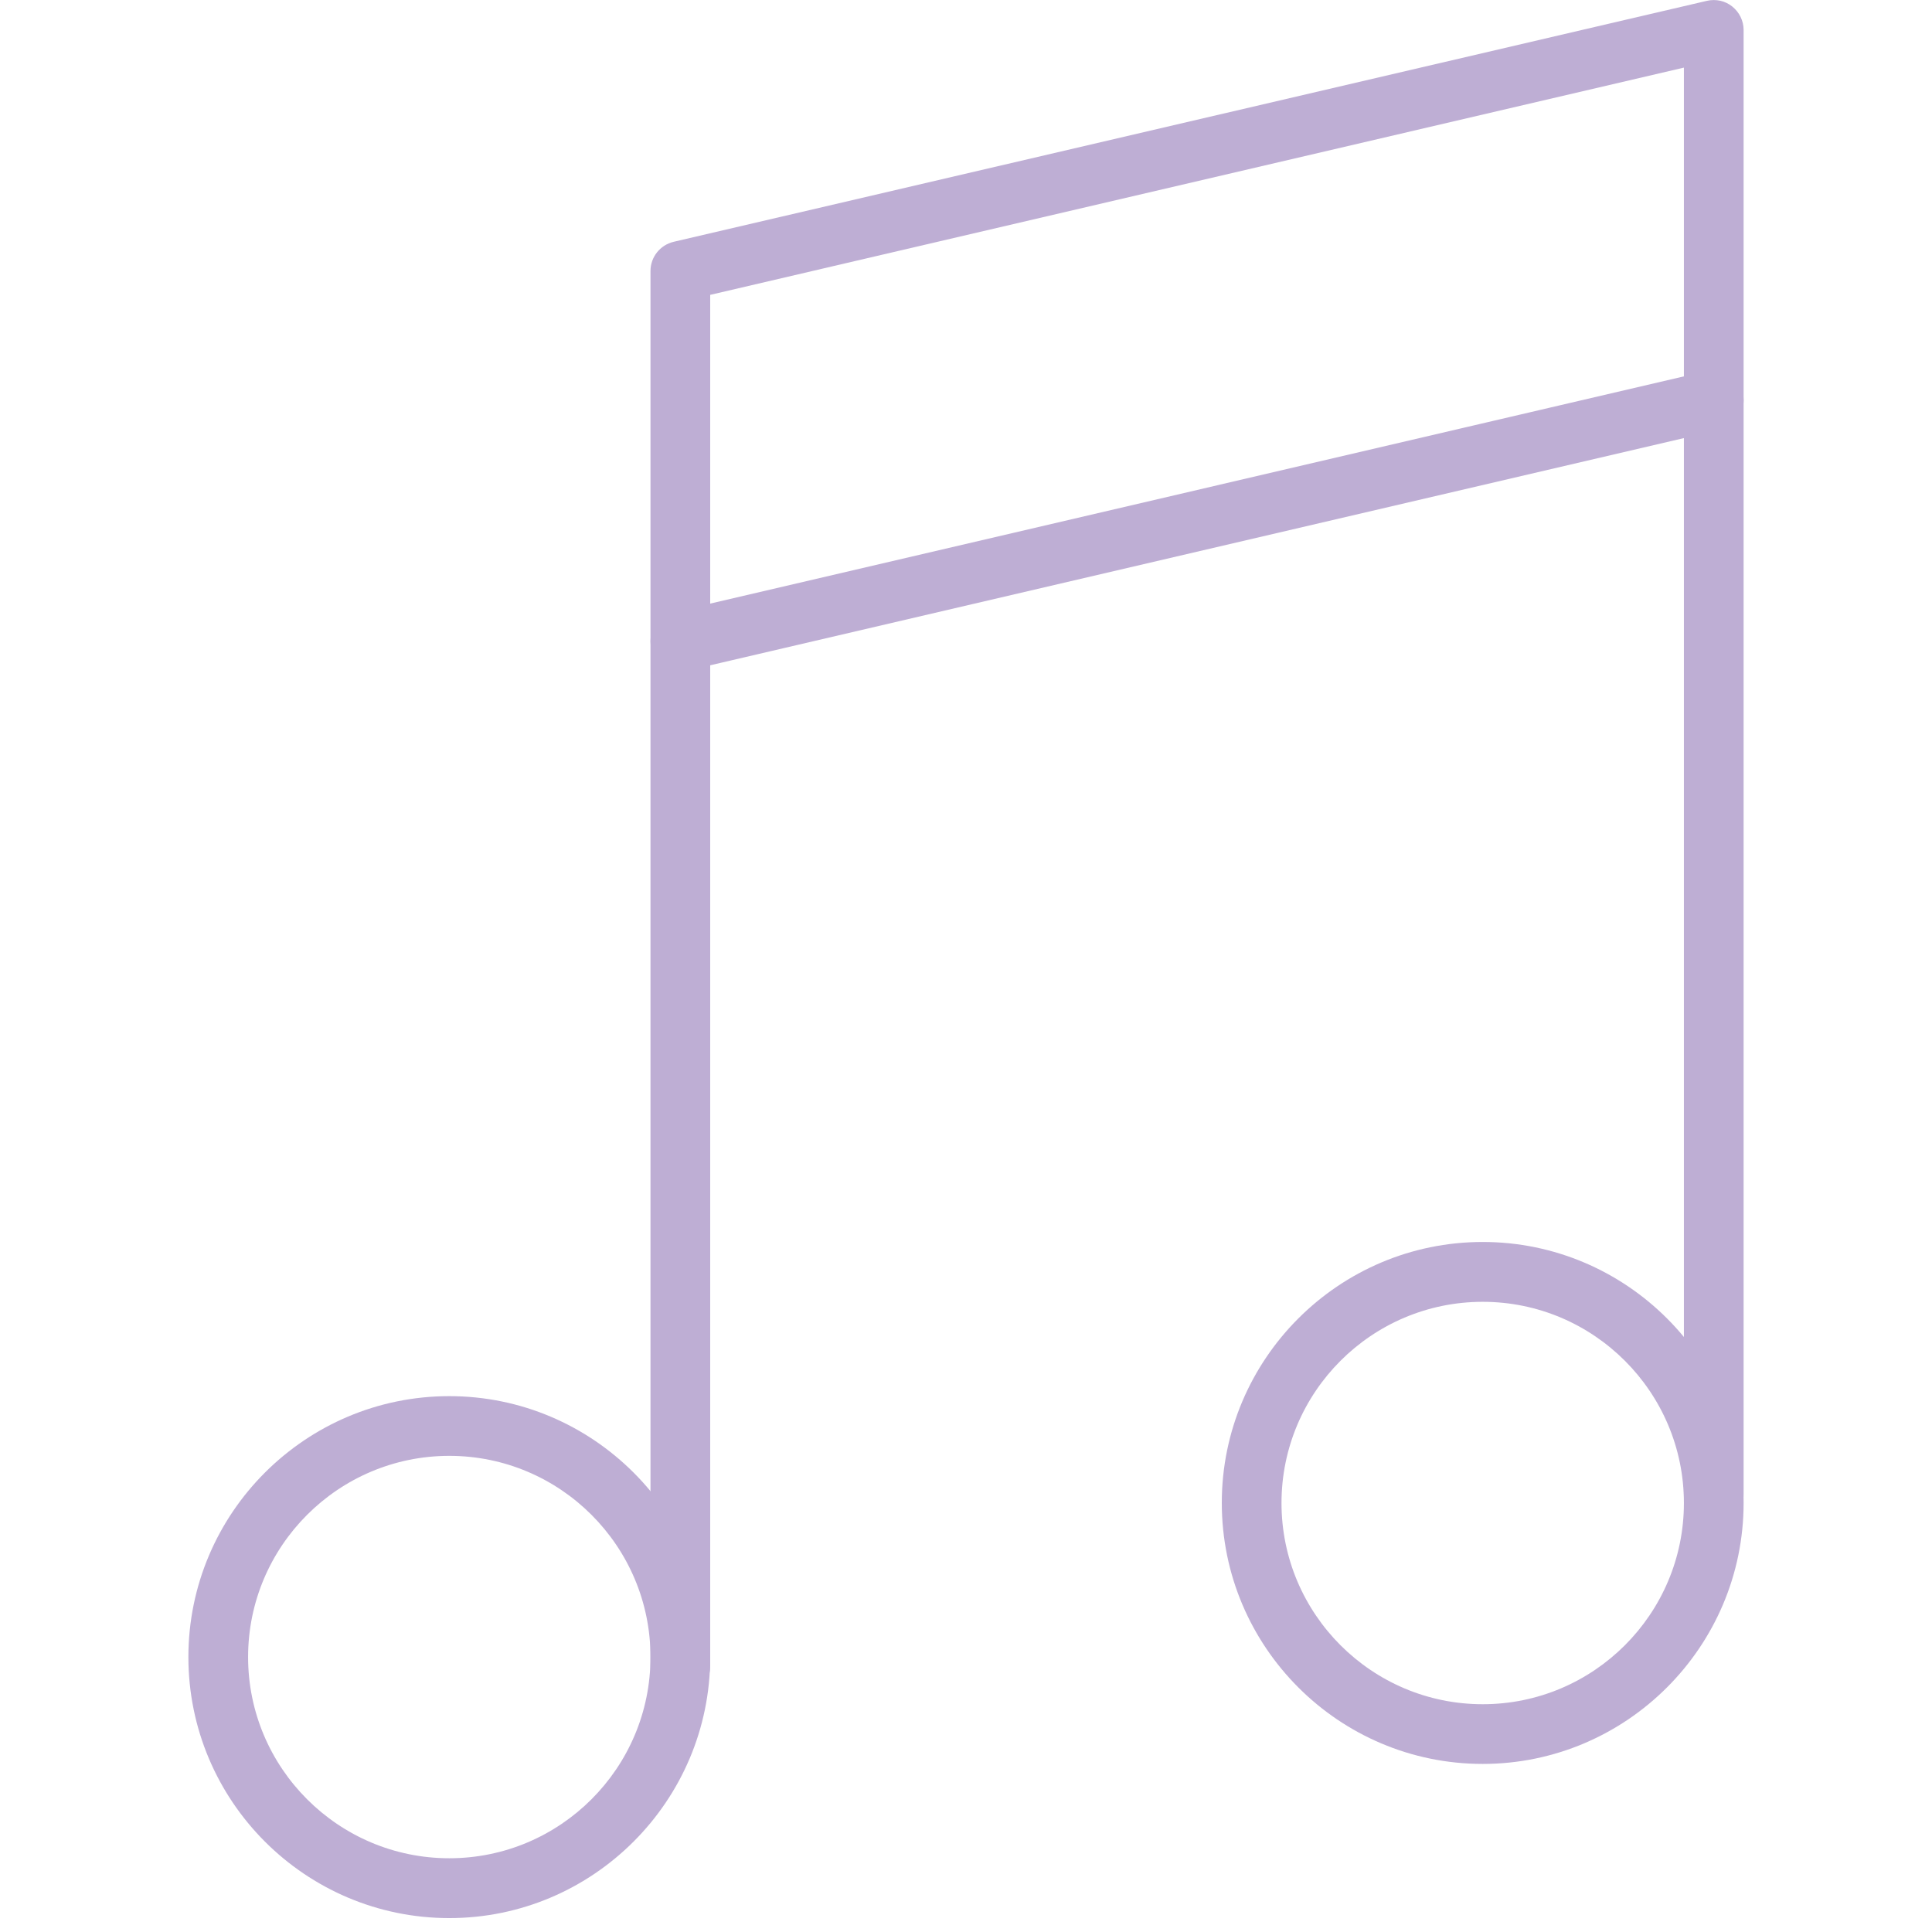 <?xml version="1.0" encoding="UTF-8"?>
<svg id="Layer_1" xmlns="http://www.w3.org/2000/svg" version="1.1" viewBox="0 0 1417.3 1417.3">
  <!-- Generator: Adobe Illustrator 29.3.1, SVG Export Plug-In . SVG Version: 2.1.0 Build 151)  -->
  <defs>
    <style>
      .st0 {
        fill: #beaed4;
      }
    </style>
  </defs>
  <path class="st0" d="M329.6,1407.1c-105.6,0-191.4-85.9-191.4-191.5s85.9-191.4,191.4-191.4,191.4,85.9,191.4,191.4-85.9,191.5-191.4,191.5ZM329.6,1068c-81.4,0-147.6,66.2-147.6,147.6s66.2,147.6,147.6,147.6,147.6-66.2,147.6-147.6-66.2-147.6-147.6-147.6Z"/>
  <path class="st0" d="M1087.7,1294c-105.6,0-191.4-85.9-191.4-191.5s85.9-191.4,191.4-191.4,191.4,85.9,191.4,191.4-85.9,191.5-191.4,191.5ZM1087.7,955c-81.4,0-147.6,66.2-147.6,147.6s66.2,147.6,147.6,147.6,147.6-66.2,147.6-147.6-66.2-147.6-147.6-147.6Z"/>
  <path class="st0" d="M499.1,1244.2c-12.1,0-21.9-9.8-21.9-21.9V470.5c0-12.1,9.8-21.9,21.9-21.9s21.9,9.8,21.9,21.9v751.8c0,12.1-9.8,21.9-21.9,21.9Z"/>
  <path class="st0" d="M1257.2,1117.8c-12.1,0-21.9-9.8-21.9-21.9V293.6c0-12.1,9.8-21.9,21.9-21.9s21.9,9.8,21.9,21.9v802.3c0,12.1-9.8,21.9-21.9,21.9Z"/>
  <path class="st0" d="M499.1,492.4c-4.9,0-9.7-1.6-13.6-4.7-5.2-4.2-8.3-10.5-8.3-17.2V198.8c0-10.2,7-19,16.9-21.4L1252.2.6c6.6-1.5,13.4,0,18.6,4.2,5.2,4.2,8.3,10.5,8.3,17.2v271.7c0,10.2-7,19-16.9,21.4l-758.1,176.9c-1.7.4-3.3.6-5,.6ZM521,216.2v226.6l714.3-166.7V49.6l-714.3,166.7Z"/>
</svg>